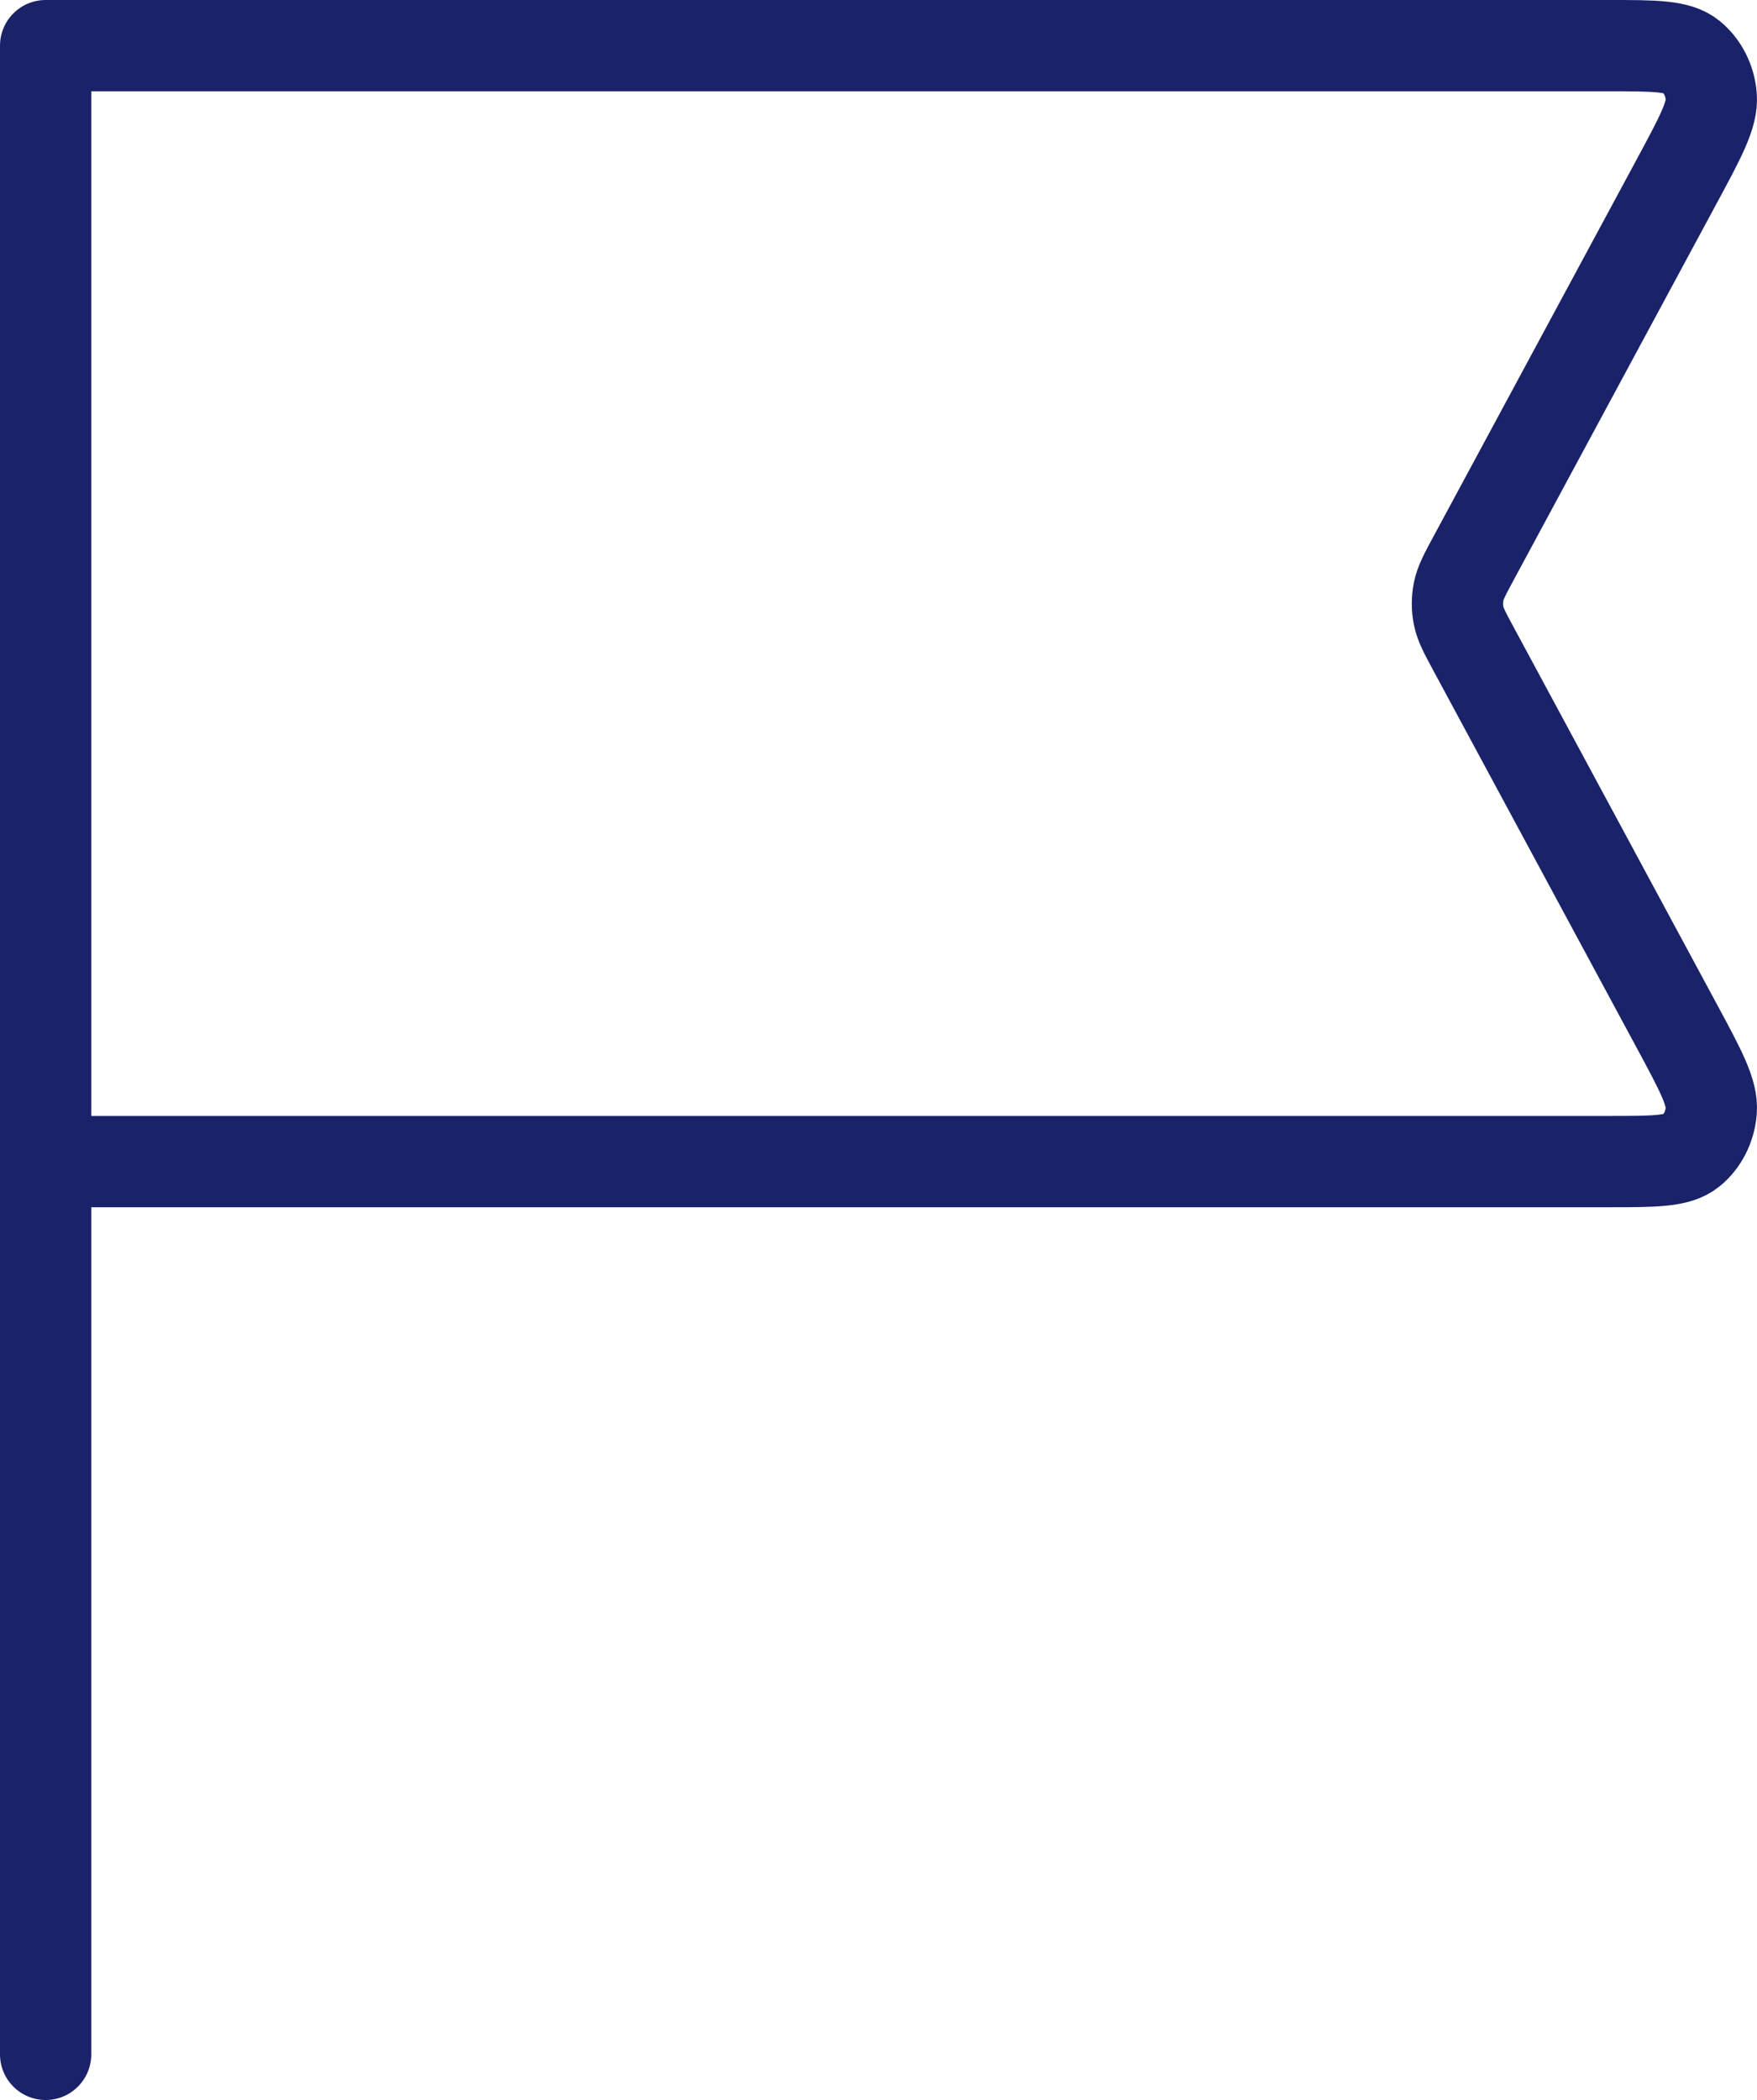 <svg xmlns="http://www.w3.org/2000/svg" width="77" height="92" viewBox="0 0 77 92" fill="none"><path d="M2 50.889H70.479C72.511 50.889 73.527 50.889 74.107 50.415C74.613 50.001 74.936 49.367 74.994 48.671C75.061 47.874 74.538 46.904 73.493 44.965L64.592 28.457C64.197 27.725 64 27.359 63.923 26.969C63.855 26.623 63.855 26.266 63.923 25.92C64 25.53 64.197 25.164 64.592 24.432L73.493 7.923C74.538 5.985 75.061 5.015 74.994 4.218C74.936 3.522 74.613 2.888 74.107 2.474C73.527 2 72.511 2 70.479 2H2L2 90" stroke="#1A2269" stroke-width="4" stroke-linecap="round" stroke-linejoin="round"></path></svg>